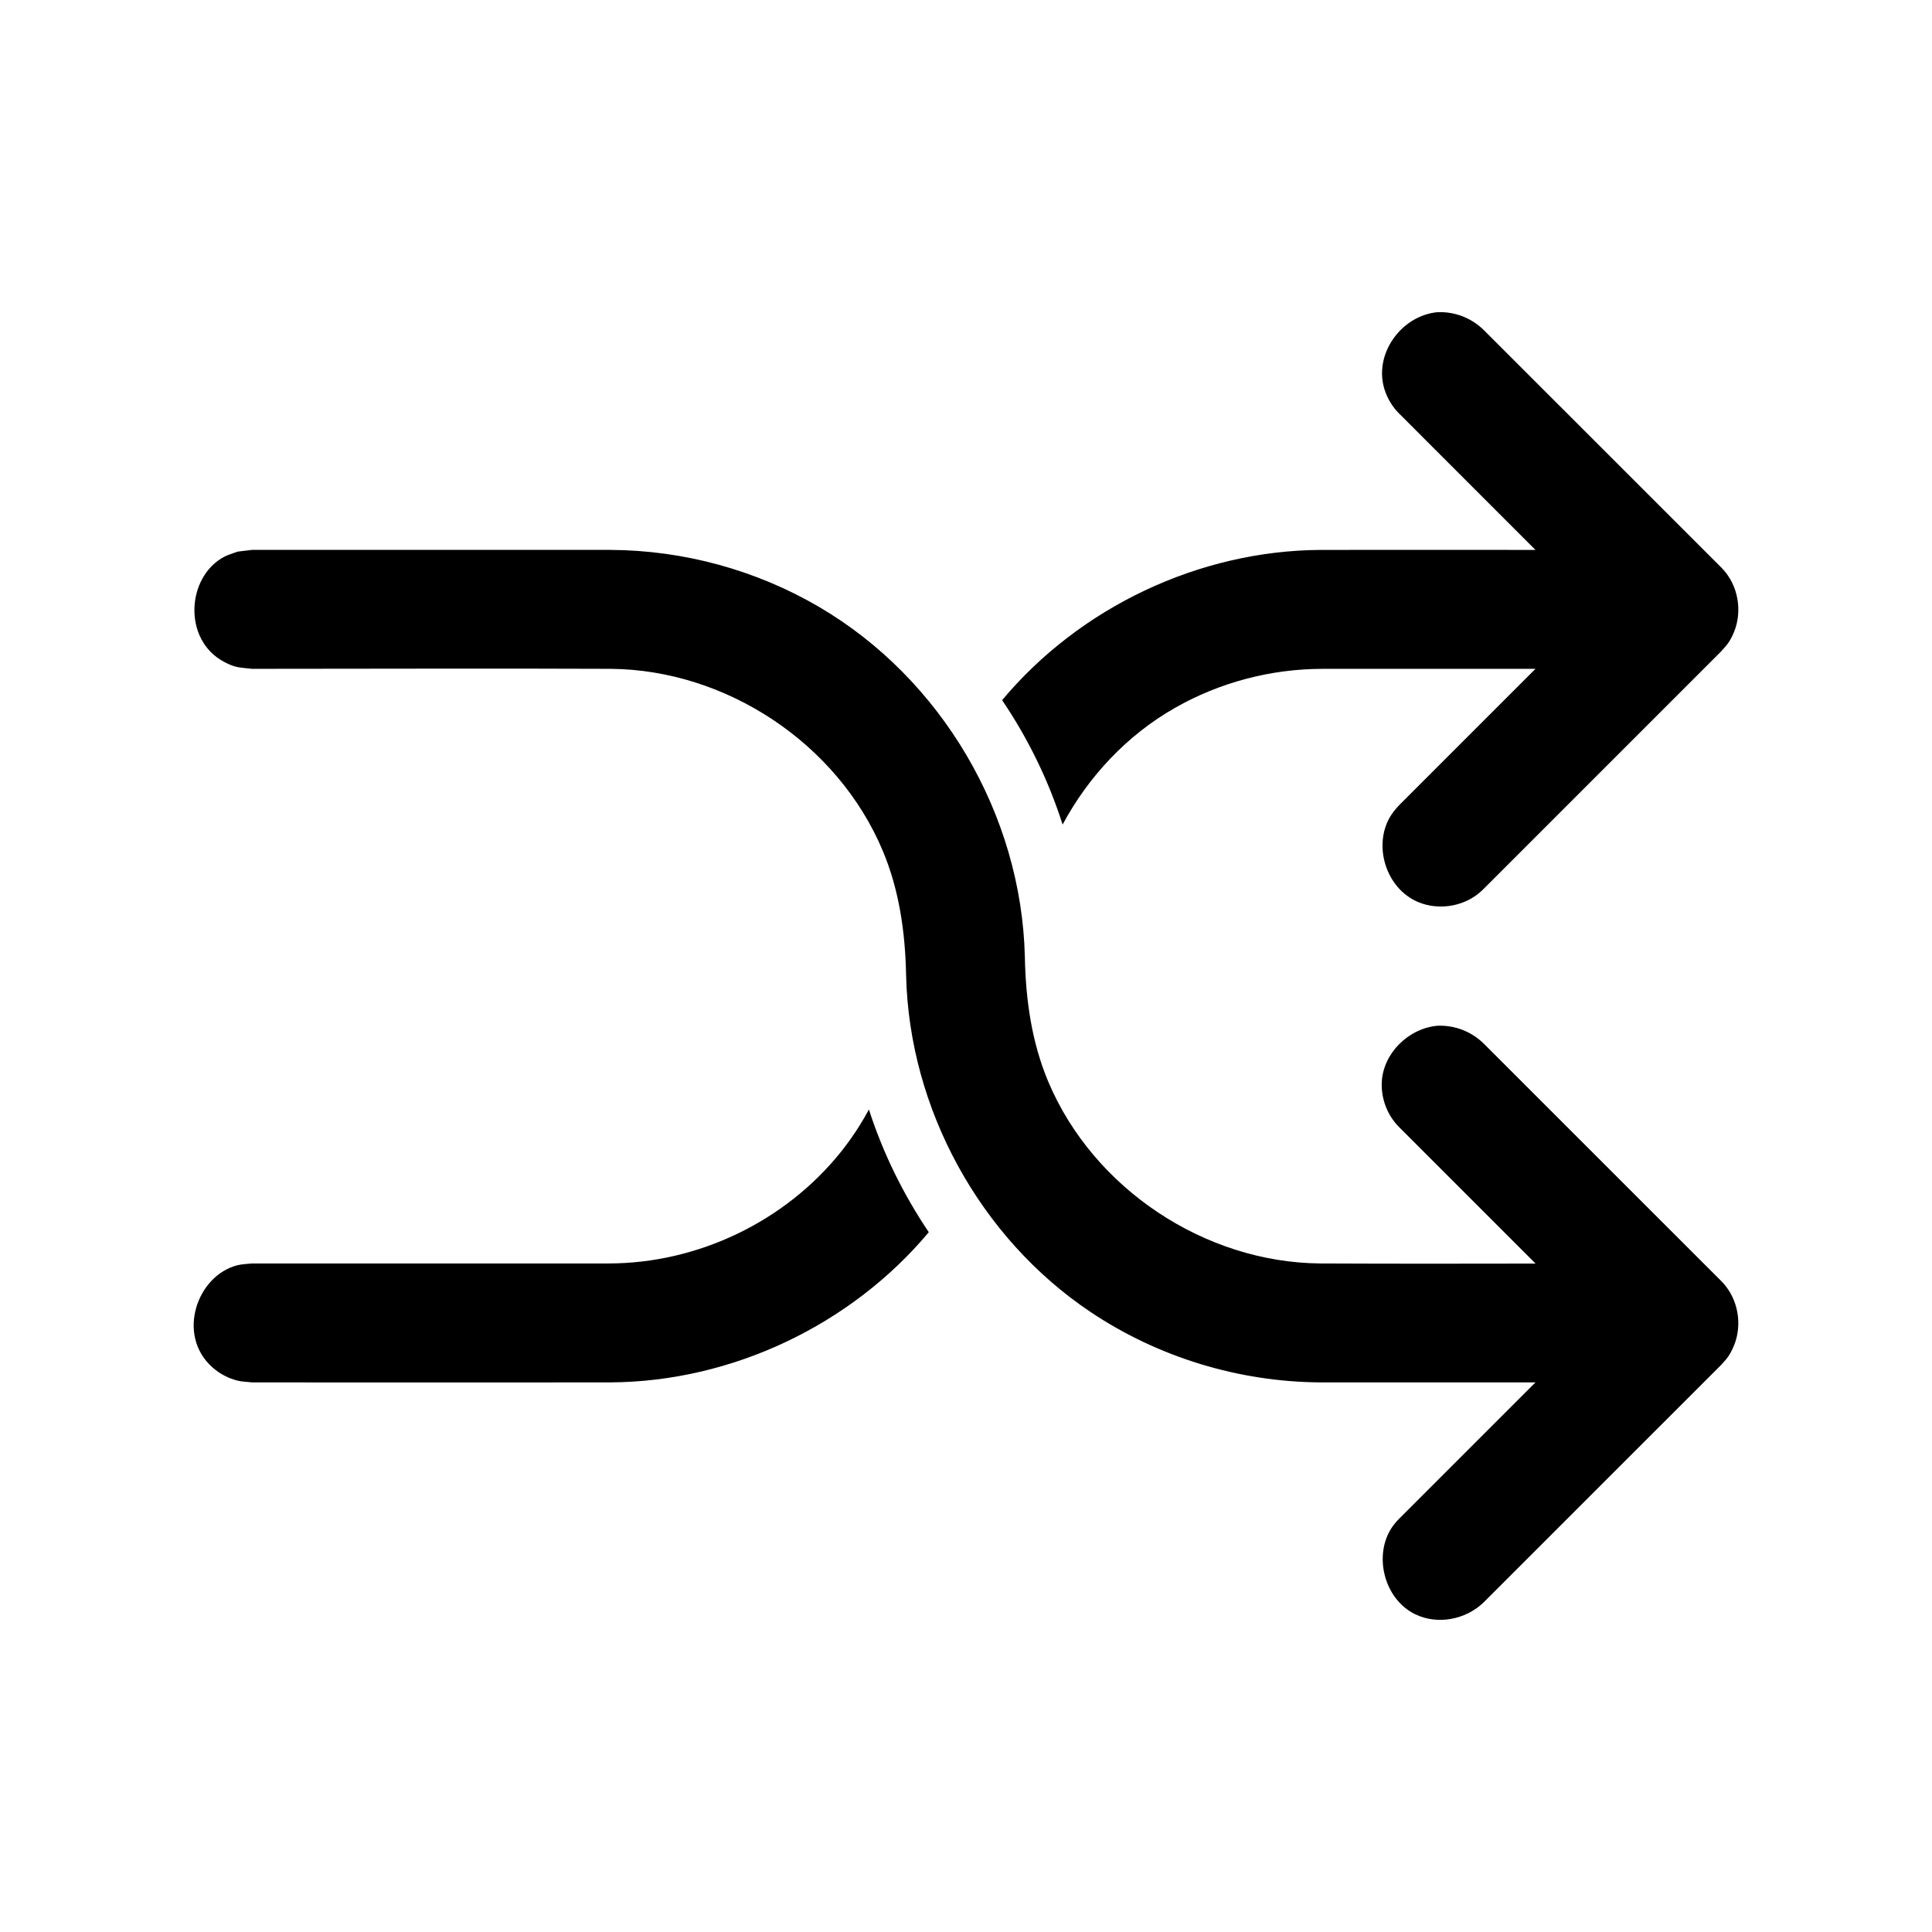 <?xml version="1.0" encoding="UTF-8"?>
<!-- Uploaded to: SVG Repo, www.svgrepo.com, Generator: SVG Repo Mixer Tools -->
<svg fill="#000000" width="800px" height="800px" version="1.1" viewBox="144 144 512 512" xmlns="http://www.w3.org/2000/svg">
 <path d="m550.95 478.86c-18.594 0.031-35.676 0.062-57.055-0.031-30.527-0.234-60.109-19.742-72.094-48.176-4.375-10.406-5.984-21.633-6.203-33.047-0.883-37.691-22.043-73.715-54.508-92.75-16.688-9.777-35.863-15.035-55.402-15.129h-94.922c-1.258 0.156-2.519 0.316-3.777 0.457-1.18 0.457-2.426 0.77-3.543 1.355-10.012 5.258-11.117 22.074 0 27.898 3.023 1.59 4 1.418 7.32 1.812 31.691 0 63.371-0.141 95.062 0 30.512 0.234 60.078 19.648 72.094 48.176 4.375 10.406 5.984 21.633 6.203 33.047 0.836 35.473 19.617 69.574 48.789 89.16 17.934 12.043 39.406 18.609 61.117 18.719h56.883l-36.133 36.133-0.613 0.645c-0.504 0.598-0.645 0.738-1.102 1.371-5.227 7.367-2.394 19.27 6.016 23.316 5.84 2.816 13.227 1.449 17.98-3.055l63.039-63.023c1.969-2.094 2.348-2.852 3.055-4.312 2.551-5.289 1.844-11.996-1.875-16.656-0.488-0.613-0.645-0.754-1.18-1.324l-63.039-63.023c-3.227-3.07-7.414-4.723-12.012-4.598-7.793 0.66-14.438 7.273-14.863 14.848-0.203 3.84 1.039 7.715 3.418 10.707 0.488 0.613 0.645 0.754 1.18 1.324l36.164 36.164zm-176.68-40.84c-2.156 4.016-4.676 7.824-7.543 11.398-14.703 18.277-37.707 29.379-61.402 29.41h-94.559c-1.258 0.156-2.551 0.156-3.777 0.457-10.785 2.66-16.344 18.531-6.676 27.094 1.906 1.699 4.203 2.898 6.676 3.512 1.227 0.301 2.519 0.301 3.777 0.457 31.629 0 63.273 0.047 94.922 0 32.309-0.156 63.875-15.223 84.449-39.801-6.769-10.043-12.156-21.02-15.871-32.527zm176.65-116.77-36.133 36.133s-1.324 1.371-2.203 2.754c-4.832 7.699-1.418 19.332 7.32 22.953 5.164 2.125 11.461 1.258 15.855-2.25 0.613-0.488 0.738-0.629 1.309-1.164l63.039-63.039c1.969-2.094 2.348-2.852 3.055-4.297 2.551-5.305 1.844-12.012-1.875-16.672-0.488-0.613-0.645-0.738-1.18-1.324l-63.039-63.023c-3.227-3.07-7.414-4.723-12.012-4.598-9.762 0.836-17.352 11.352-13.996 20.941 0.582 1.668 1.449 3.242 2.551 4.629 0.488 0.613 0.645 0.738 1.18 1.309l36.117 36.133c-18.516-0.016-35.551-0.031-56.867 0-32.273 0.156-63.875 15.191-84.469 39.816 6.879 10.156 12.312 21.285 16.027 32.969 6.863-12.754 17.051-23.68 29.805-30.938 11.824-6.738 25.379-10.312 38.996-10.328h56.52z"/>
</svg>